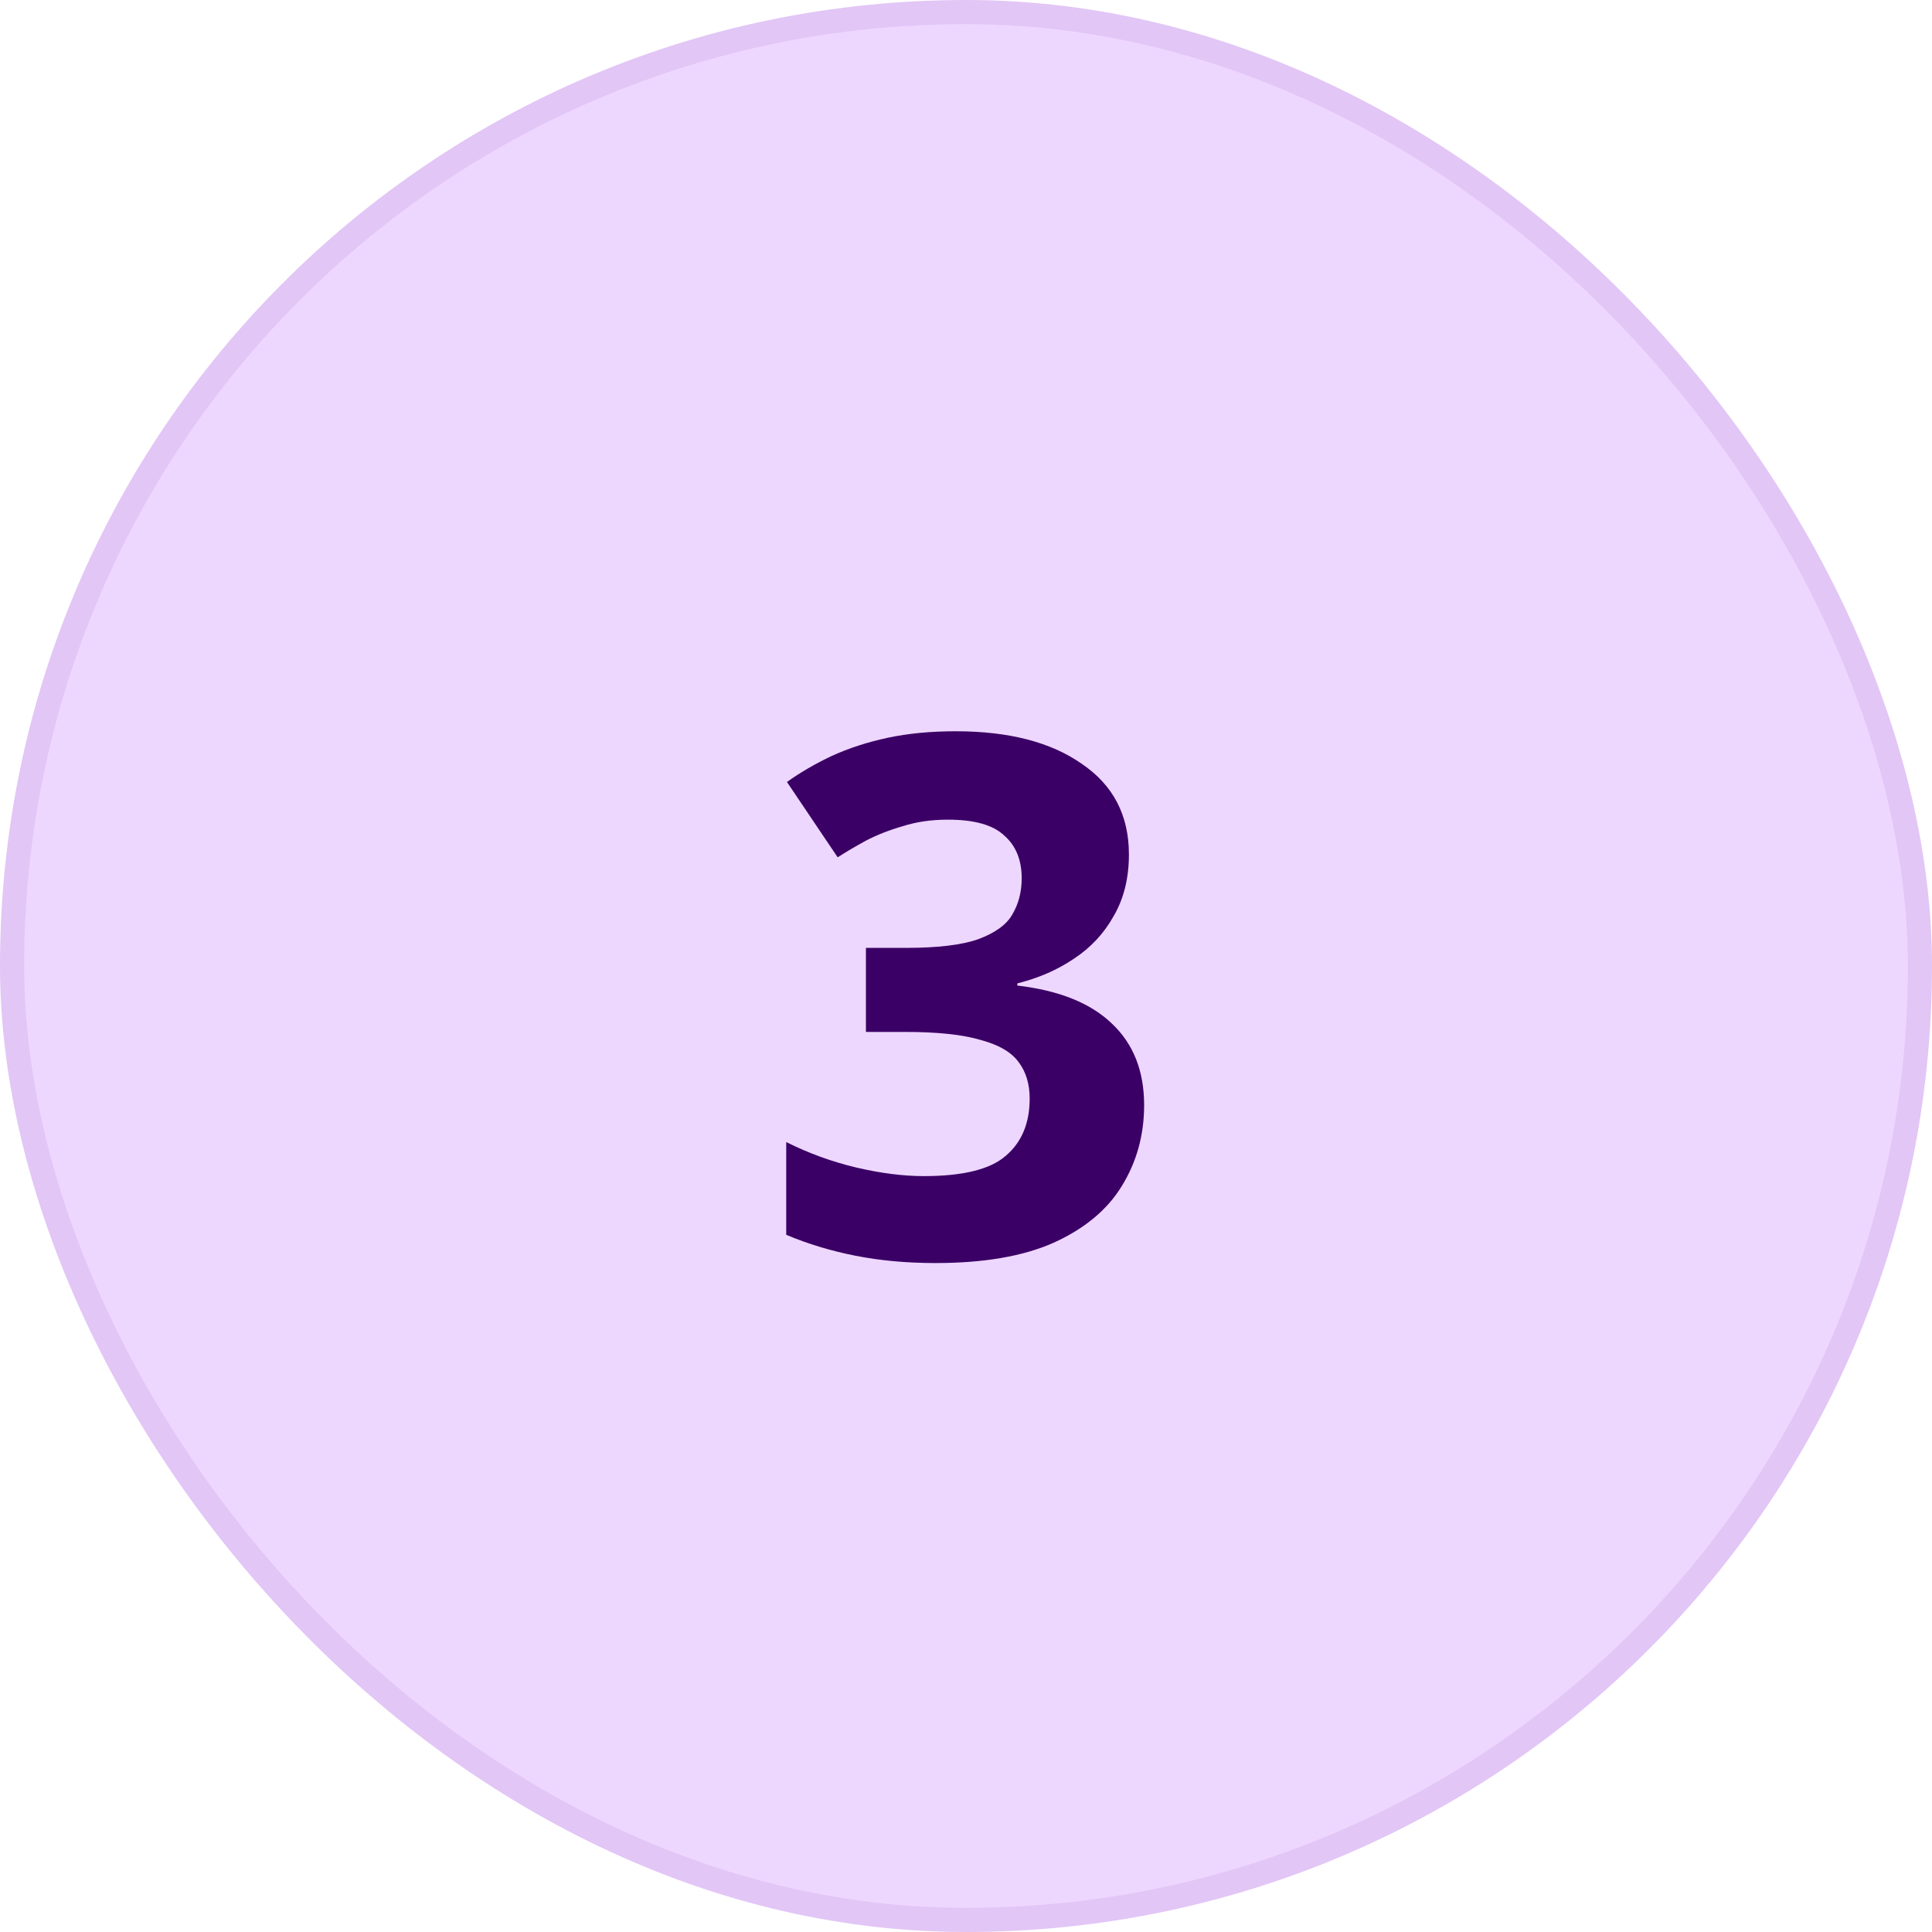 <svg width="80" height="80" viewBox="0 0 80 80" fill="none" xmlns="http://www.w3.org/2000/svg">
<rect x="0.5" y="0.5" width="79" height="79" rx="39.5" fill="#EED7FF"/>
<rect x="0.5" y="0.5" width="79" height="79" rx="39.5" stroke="#E2C6F6"/>
<path d="M46.746 35.38C46.746 36.36 46.536 37.21 46.116 37.93C45.716 38.65 45.166 39.24 44.466 39.7C43.786 40.16 43.006 40.5 42.126 40.72V40.81C43.846 41.01 45.146 41.53 46.026 42.37C46.926 43.21 47.376 44.34 47.376 45.76C47.376 47 47.066 48.12 46.446 49.12C45.846 50.1 44.906 50.88 43.626 51.46C42.366 52.02 40.736 52.3 38.736 52.3C37.556 52.3 36.456 52.2 35.436 52C34.416 51.8 33.456 51.51 32.556 51.13V47.29C33.476 47.75 34.436 48.1 35.436 48.34C36.456 48.58 37.396 48.7 38.256 48.7C39.876 48.7 41.006 48.42 41.646 47.86C42.306 47.3 42.636 46.51 42.636 45.49C42.636 44.89 42.486 44.39 42.186 43.99C41.886 43.57 41.356 43.26 40.596 43.06C39.856 42.84 38.816 42.73 37.476 42.73H35.856V39.25H37.506C38.826 39.25 39.826 39.13 40.506 38.89C41.206 38.63 41.676 38.29 41.916 37.87C42.176 37.43 42.306 36.93 42.306 36.37C42.306 35.61 42.066 35.02 41.586 34.6C41.126 34.16 40.346 33.94 39.246 33.94C38.566 33.94 37.946 34.03 37.386 34.21C36.826 34.37 36.316 34.57 35.856 34.81C35.416 35.05 35.026 35.28 34.686 35.5L32.586 32.38C33.146 31.98 33.766 31.62 34.446 31.3C35.146 30.98 35.916 30.73 36.756 30.55C37.596 30.37 38.536 30.28 39.576 30.28C41.776 30.28 43.516 30.73 44.796 31.63C46.096 32.51 46.746 33.76 46.746 35.38Z" fill="#3B0066"/>
</svg>
